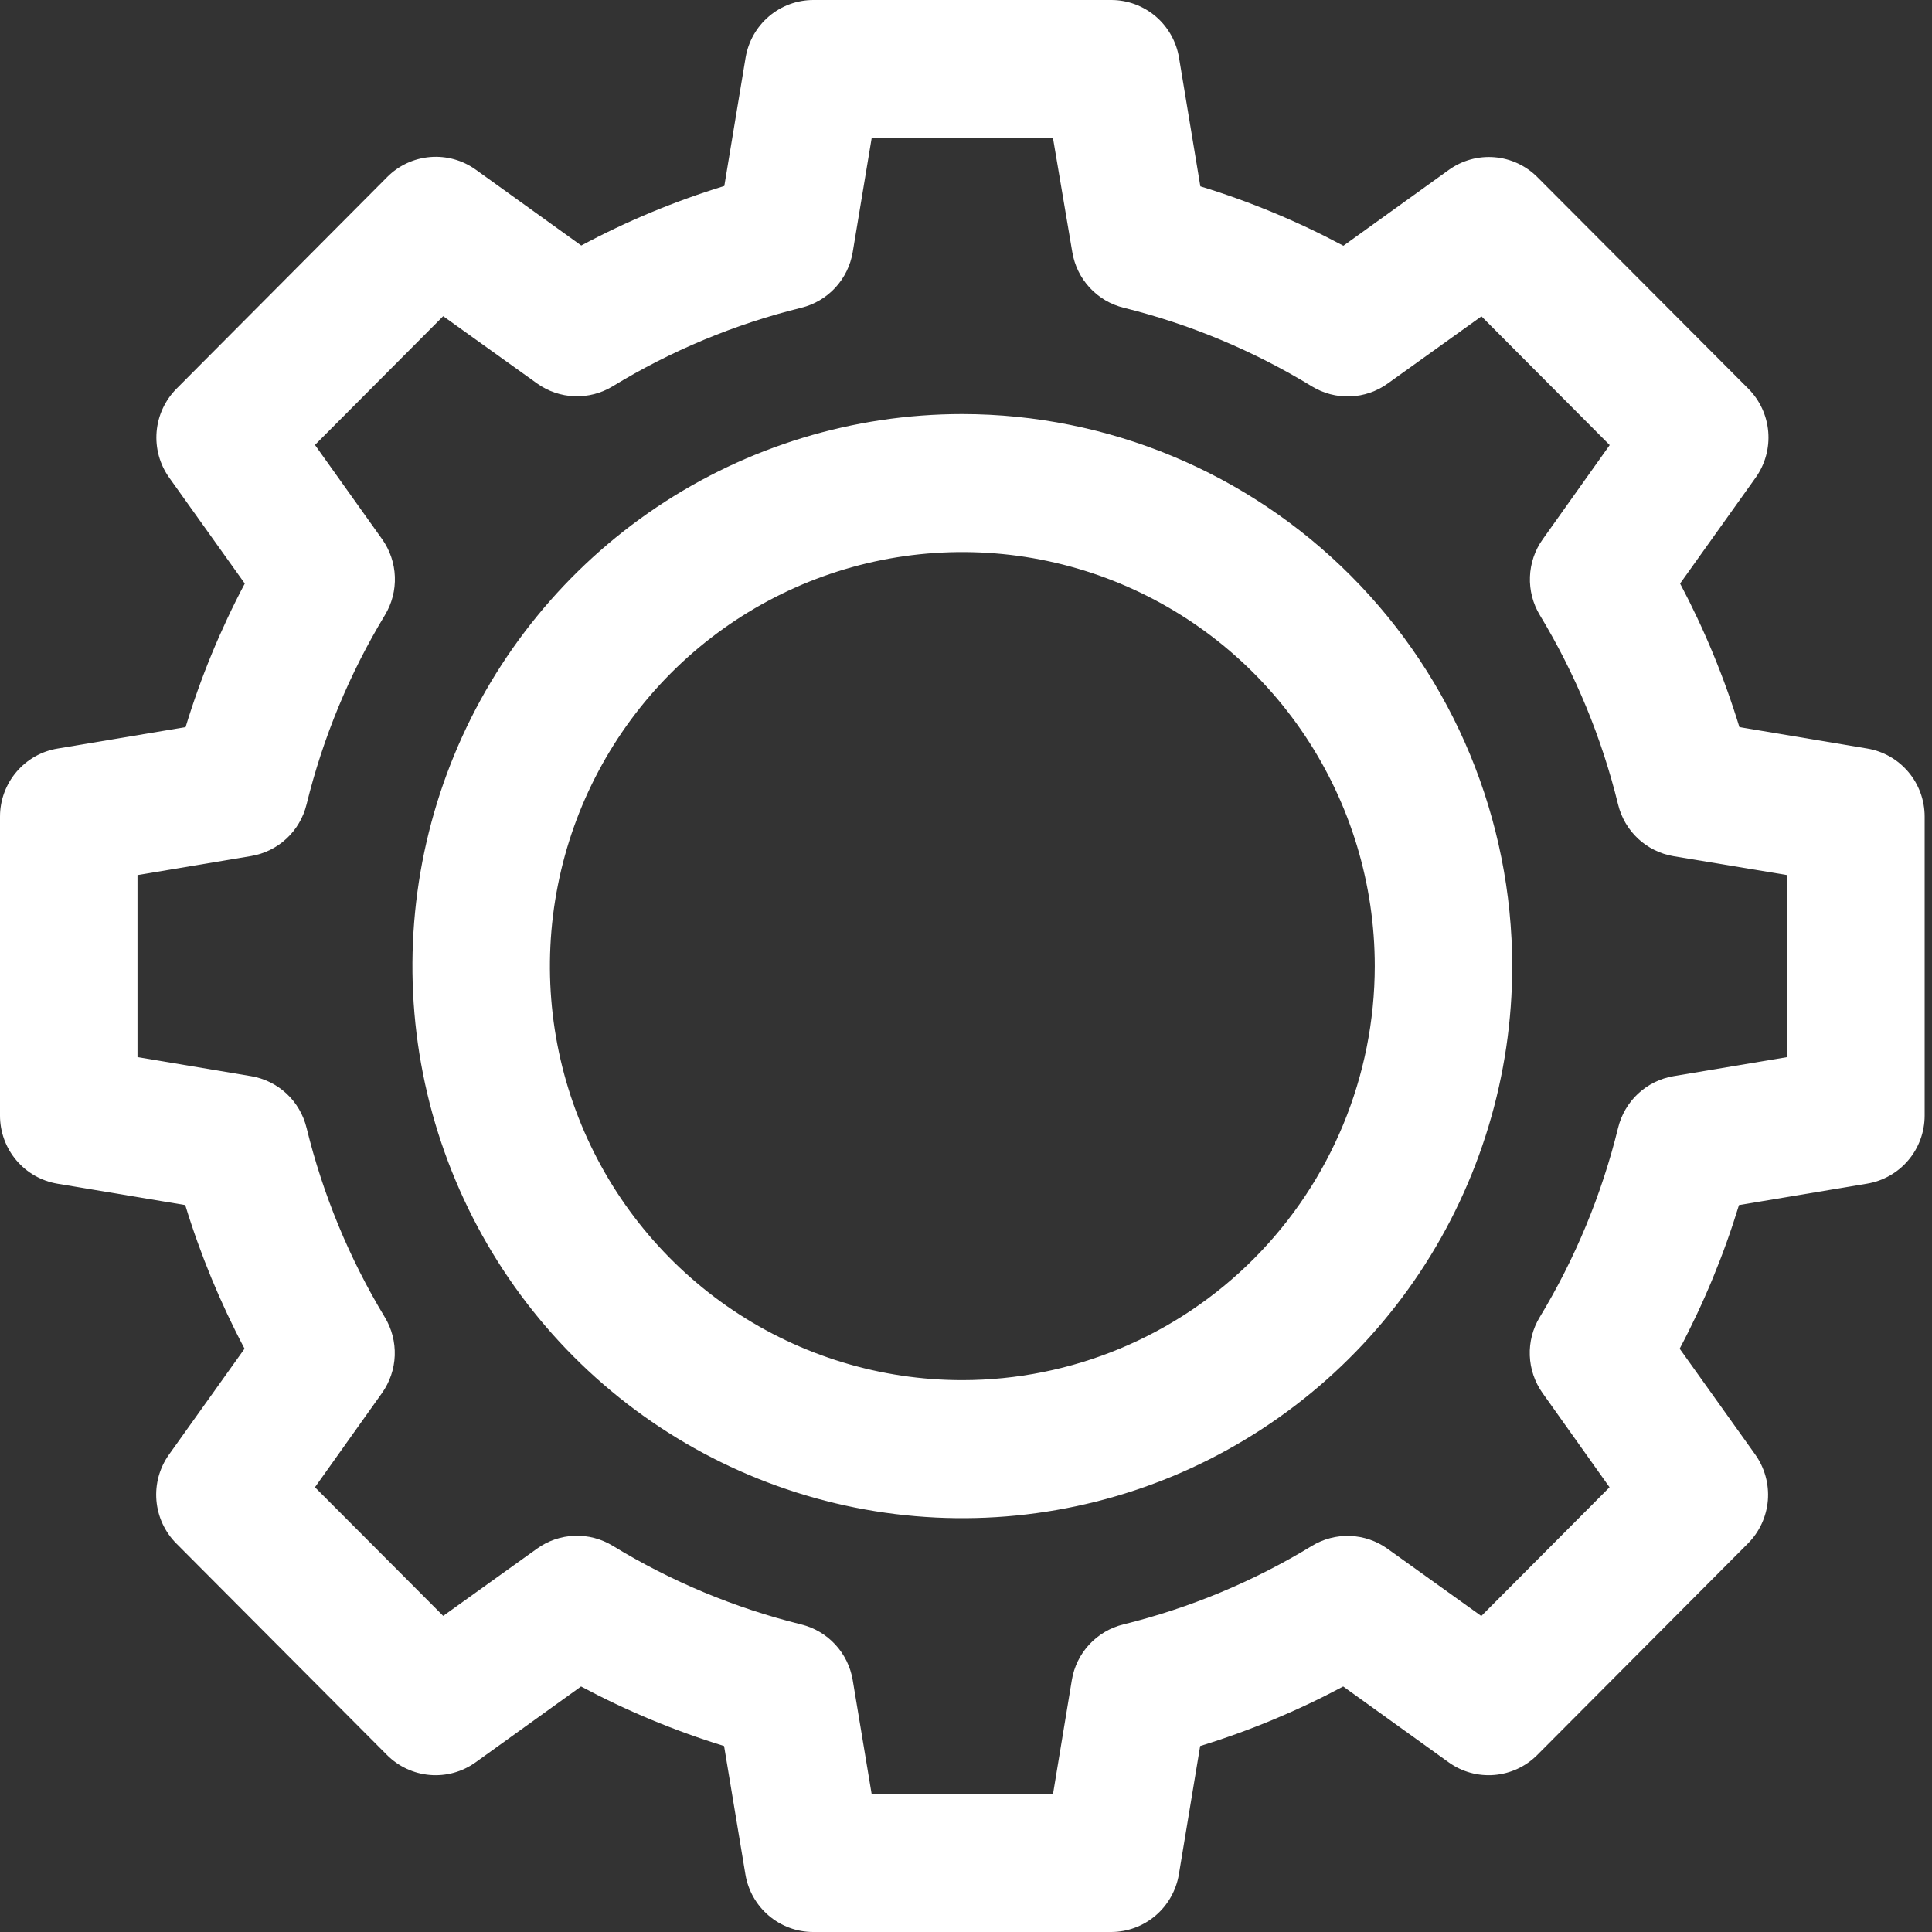<svg width="50" height="50" viewBox="0 0 50 50" fill="none" xmlns="http://www.w3.org/2000/svg">
<rect x="0" y="0" width="50" height="50" fill="#333333" stroke="none"/>
<path d="M48.325 19.372L45.016 18.818C44.623 17.533 44.109 16.288 43.481 15.102L45.437 12.36C45.682 12.016 45.797 11.596 45.762 11.175C45.727 10.754 45.545 10.359 45.247 10.06L39.789 4.586C39.492 4.287 39.098 4.104 38.679 4.069C38.259 4.034 37.841 4.15 37.498 4.395L34.767 6.36C33.585 5.729 32.346 5.214 31.065 4.822L30.514 1.5C30.446 1.082 30.233 0.701 29.912 0.426C29.59 0.152 29.182 0 28.76 0H21.05C20.629 0 20.222 0.15 19.901 0.423C19.58 0.696 19.366 1.075 19.296 1.491L18.745 4.813C17.464 5.206 16.224 5.722 15.043 6.354L12.312 4.39C11.969 4.144 11.551 4.029 11.132 4.064C10.712 4.099 10.318 4.282 10.021 4.581L4.568 10.06C4.271 10.359 4.088 10.754 4.053 11.175C4.018 11.596 4.133 12.016 4.378 12.36L6.335 15.102C5.707 16.288 5.194 17.533 4.803 18.818L1.494 19.372C1.078 19.439 0.699 19.654 0.425 19.977C0.151 20.299 0 20.709 0 21.133V28.873C0 29.295 0.149 29.704 0.421 30.026C0.693 30.349 1.07 30.564 1.485 30.634L4.794 31.187C5.187 32.472 5.701 33.717 6.329 34.904L4.373 37.645C4.128 37.989 4.013 38.409 4.048 38.83C4.083 39.251 4.265 39.647 4.563 39.945L10.015 45.419C10.313 45.718 10.707 45.901 11.126 45.936C11.546 45.971 11.964 45.856 12.307 45.61L15.037 43.646C16.219 44.277 17.459 44.793 18.739 45.187L19.291 48.509C19.36 48.925 19.575 49.304 19.896 49.577C20.217 49.85 20.624 50 21.045 50H28.755C29.175 50 29.583 49.85 29.904 49.577C30.225 49.304 30.439 48.925 30.509 48.509L31.06 45.187C32.34 44.793 33.58 44.277 34.762 43.646L37.493 45.61C37.835 45.856 38.254 45.971 38.673 45.936C39.093 45.901 39.486 45.718 39.784 45.419L45.236 39.945C45.534 39.647 45.717 39.251 45.752 38.83C45.786 38.409 45.671 37.989 45.427 37.645L43.47 34.904C44.099 33.717 44.613 32.472 45.005 31.187L48.314 30.634C48.731 30.566 49.111 30.352 49.385 30.029C49.659 29.707 49.809 29.297 49.81 28.873V21.133C49.81 20.71 49.661 20.301 49.389 19.979C49.117 19.657 48.74 19.441 48.325 19.372ZM46.252 27.358L43.31 27.851C42.967 27.909 42.648 28.067 42.393 28.304C42.138 28.542 41.959 28.85 41.876 29.189C41.452 30.916 40.768 32.568 39.848 34.088C39.667 34.386 39.578 34.732 39.591 35.081C39.604 35.43 39.719 35.768 39.921 36.052L41.655 38.49L38.336 41.822L35.908 40.081C35.624 39.878 35.288 39.763 34.94 39.75C34.592 39.737 34.248 39.827 33.951 40.008C32.437 40.931 30.791 41.616 29.071 42.04C28.733 42.123 28.427 42.304 28.19 42.559C27.953 42.815 27.796 43.135 27.739 43.48L27.251 46.434H22.559L22.068 43.48C22.01 43.135 21.853 42.815 21.616 42.559C21.38 42.304 21.073 42.123 20.735 42.04C19.015 41.615 17.369 40.928 15.856 40.004C15.558 39.823 15.214 39.733 14.866 39.746C14.518 39.759 14.182 39.874 13.899 40.078L11.47 41.819L8.151 38.49L9.886 36.052C10.088 35.768 10.203 35.43 10.216 35.081C10.228 34.732 10.139 34.386 9.958 34.088C9.039 32.568 8.357 30.916 7.934 29.189C7.851 28.85 7.672 28.542 7.417 28.304C7.162 28.067 6.843 27.909 6.5 27.851L3.558 27.358V22.647L6.5 22.154C6.843 22.096 7.162 21.939 7.417 21.701C7.672 21.463 7.851 21.156 7.934 20.817C8.358 19.09 9.042 17.438 9.962 15.918C10.143 15.619 10.232 15.274 10.219 14.925C10.206 14.575 10.091 14.238 9.889 13.953L8.151 11.515L11.47 8.183L13.899 9.924C14.182 10.127 14.518 10.242 14.866 10.255C15.214 10.268 15.558 10.179 15.856 9.998C17.37 9.074 19.016 8.389 20.737 7.965C21.075 7.882 21.381 7.701 21.617 7.446C21.854 7.19 22.01 6.87 22.068 6.526L22.559 3.572H27.251L27.751 6.526C27.809 6.87 27.965 7.19 28.202 7.446C28.438 7.701 28.744 7.882 29.082 7.965C30.8 8.391 32.443 9.078 33.954 10.001C34.252 10.182 34.596 10.272 34.944 10.259C35.292 10.246 35.628 10.131 35.911 9.928L38.34 8.187L41.659 11.519L39.925 13.957C39.722 14.241 39.608 14.579 39.595 14.928C39.582 15.277 39.671 15.623 39.852 15.921C40.771 17.441 41.453 19.093 41.876 20.82C41.959 21.159 42.138 21.467 42.393 21.705C42.648 21.942 42.967 22.1 43.31 22.158L46.252 22.647V27.358Z" fill="white"/>
<path d="M24.905 10.716C22.09 10.716 19.339 11.554 16.998 13.124C14.658 14.694 12.834 16.925 11.757 19.536C10.68 22.146 10.398 25.019 10.947 27.79C11.496 30.562 12.852 33.108 14.842 35.106C16.832 37.104 19.368 38.465 22.129 39.016C24.889 39.567 27.751 39.284 30.351 38.203C32.952 37.121 35.174 35.29 36.738 32.941C38.302 30.591 39.136 27.829 39.136 25.003C39.132 21.215 37.632 17.584 34.964 14.905C32.295 12.227 28.678 10.72 24.905 10.716ZM24.905 35.718C22.794 35.718 20.73 35.09 18.975 33.913C17.22 32.735 15.852 31.062 15.044 29.104C14.236 27.146 14.025 24.991 14.437 22.913C14.848 20.834 15.865 18.925 17.358 17.426C18.85 15.928 20.752 14.907 22.823 14.493C24.893 14.08 27.039 14.292 28.99 15.103C30.94 15.914 32.607 17.288 33.78 19.05C34.953 20.812 35.579 22.884 35.579 25.003C35.576 27.844 34.45 30.568 32.449 32.577C30.448 34.586 27.735 35.716 24.905 35.718Z" fill="white"/>
</svg>
